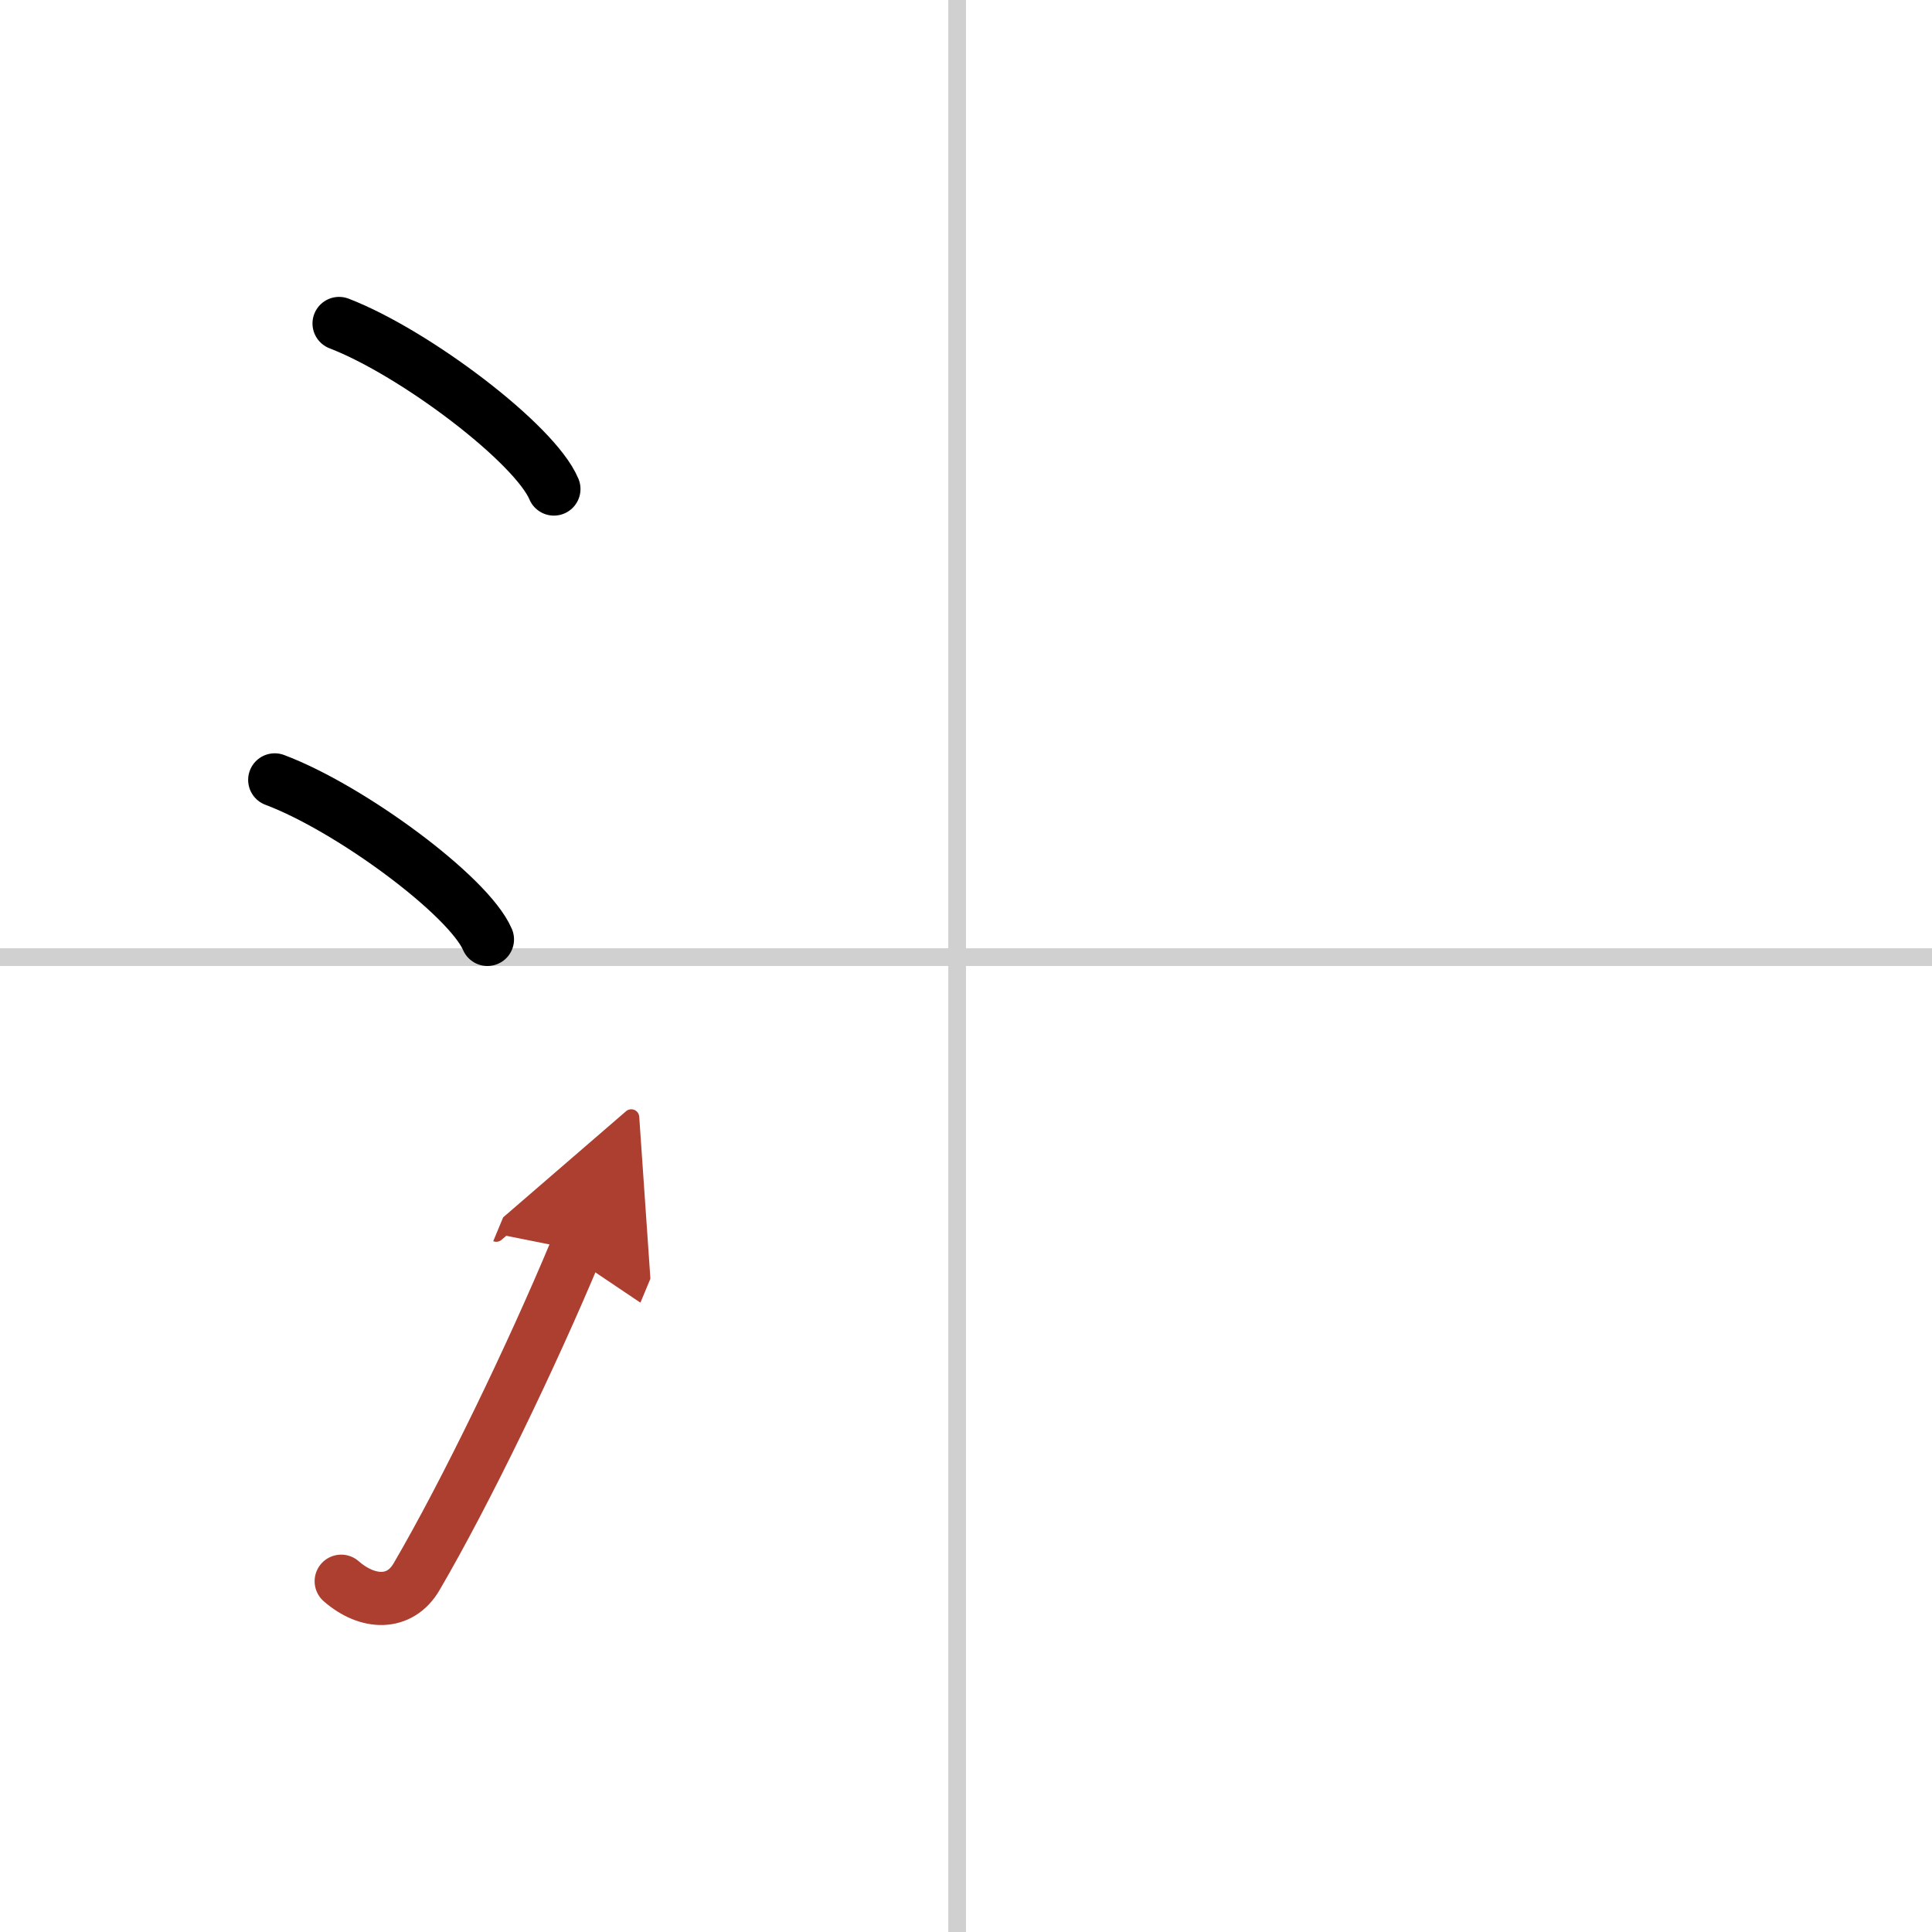 <svg width="400" height="400" viewBox="0 0 109 109" xmlns="http://www.w3.org/2000/svg"><defs><marker id="a" markerWidth="4" orient="auto" refX="1" refY="5" viewBox="0 0 10 10"><polyline points="0 0 10 5 0 10 1 5" fill="#ad3f31" stroke="#ad3f31"/></marker></defs><g fill="none" stroke="#000" stroke-linecap="round" stroke-linejoin="round" stroke-width="3"><rect width="100%" height="100%" fill="#fff" stroke="#fff"/><line x1="54" x2="54" y2="109" stroke="#d0d0d0" stroke-width="1"/><line x2="109" y1="54" y2="54" stroke="#d0d0d0" stroke-width="1"/><path d="m19.13 18.25c4.28 1.65 11.05 6.78 12.12 9.34"/><path d="m15.5 44c4.24 1.59 10.94 6.53 12 9"/><path d="m19.25 89.21c1.5 1.31 3.31 1.36 4.25-0.25 2.75-4.7 6.5-12.45 9-18.45" marker-end="url(#a)" stroke="#ad3f31"/></g></svg>
